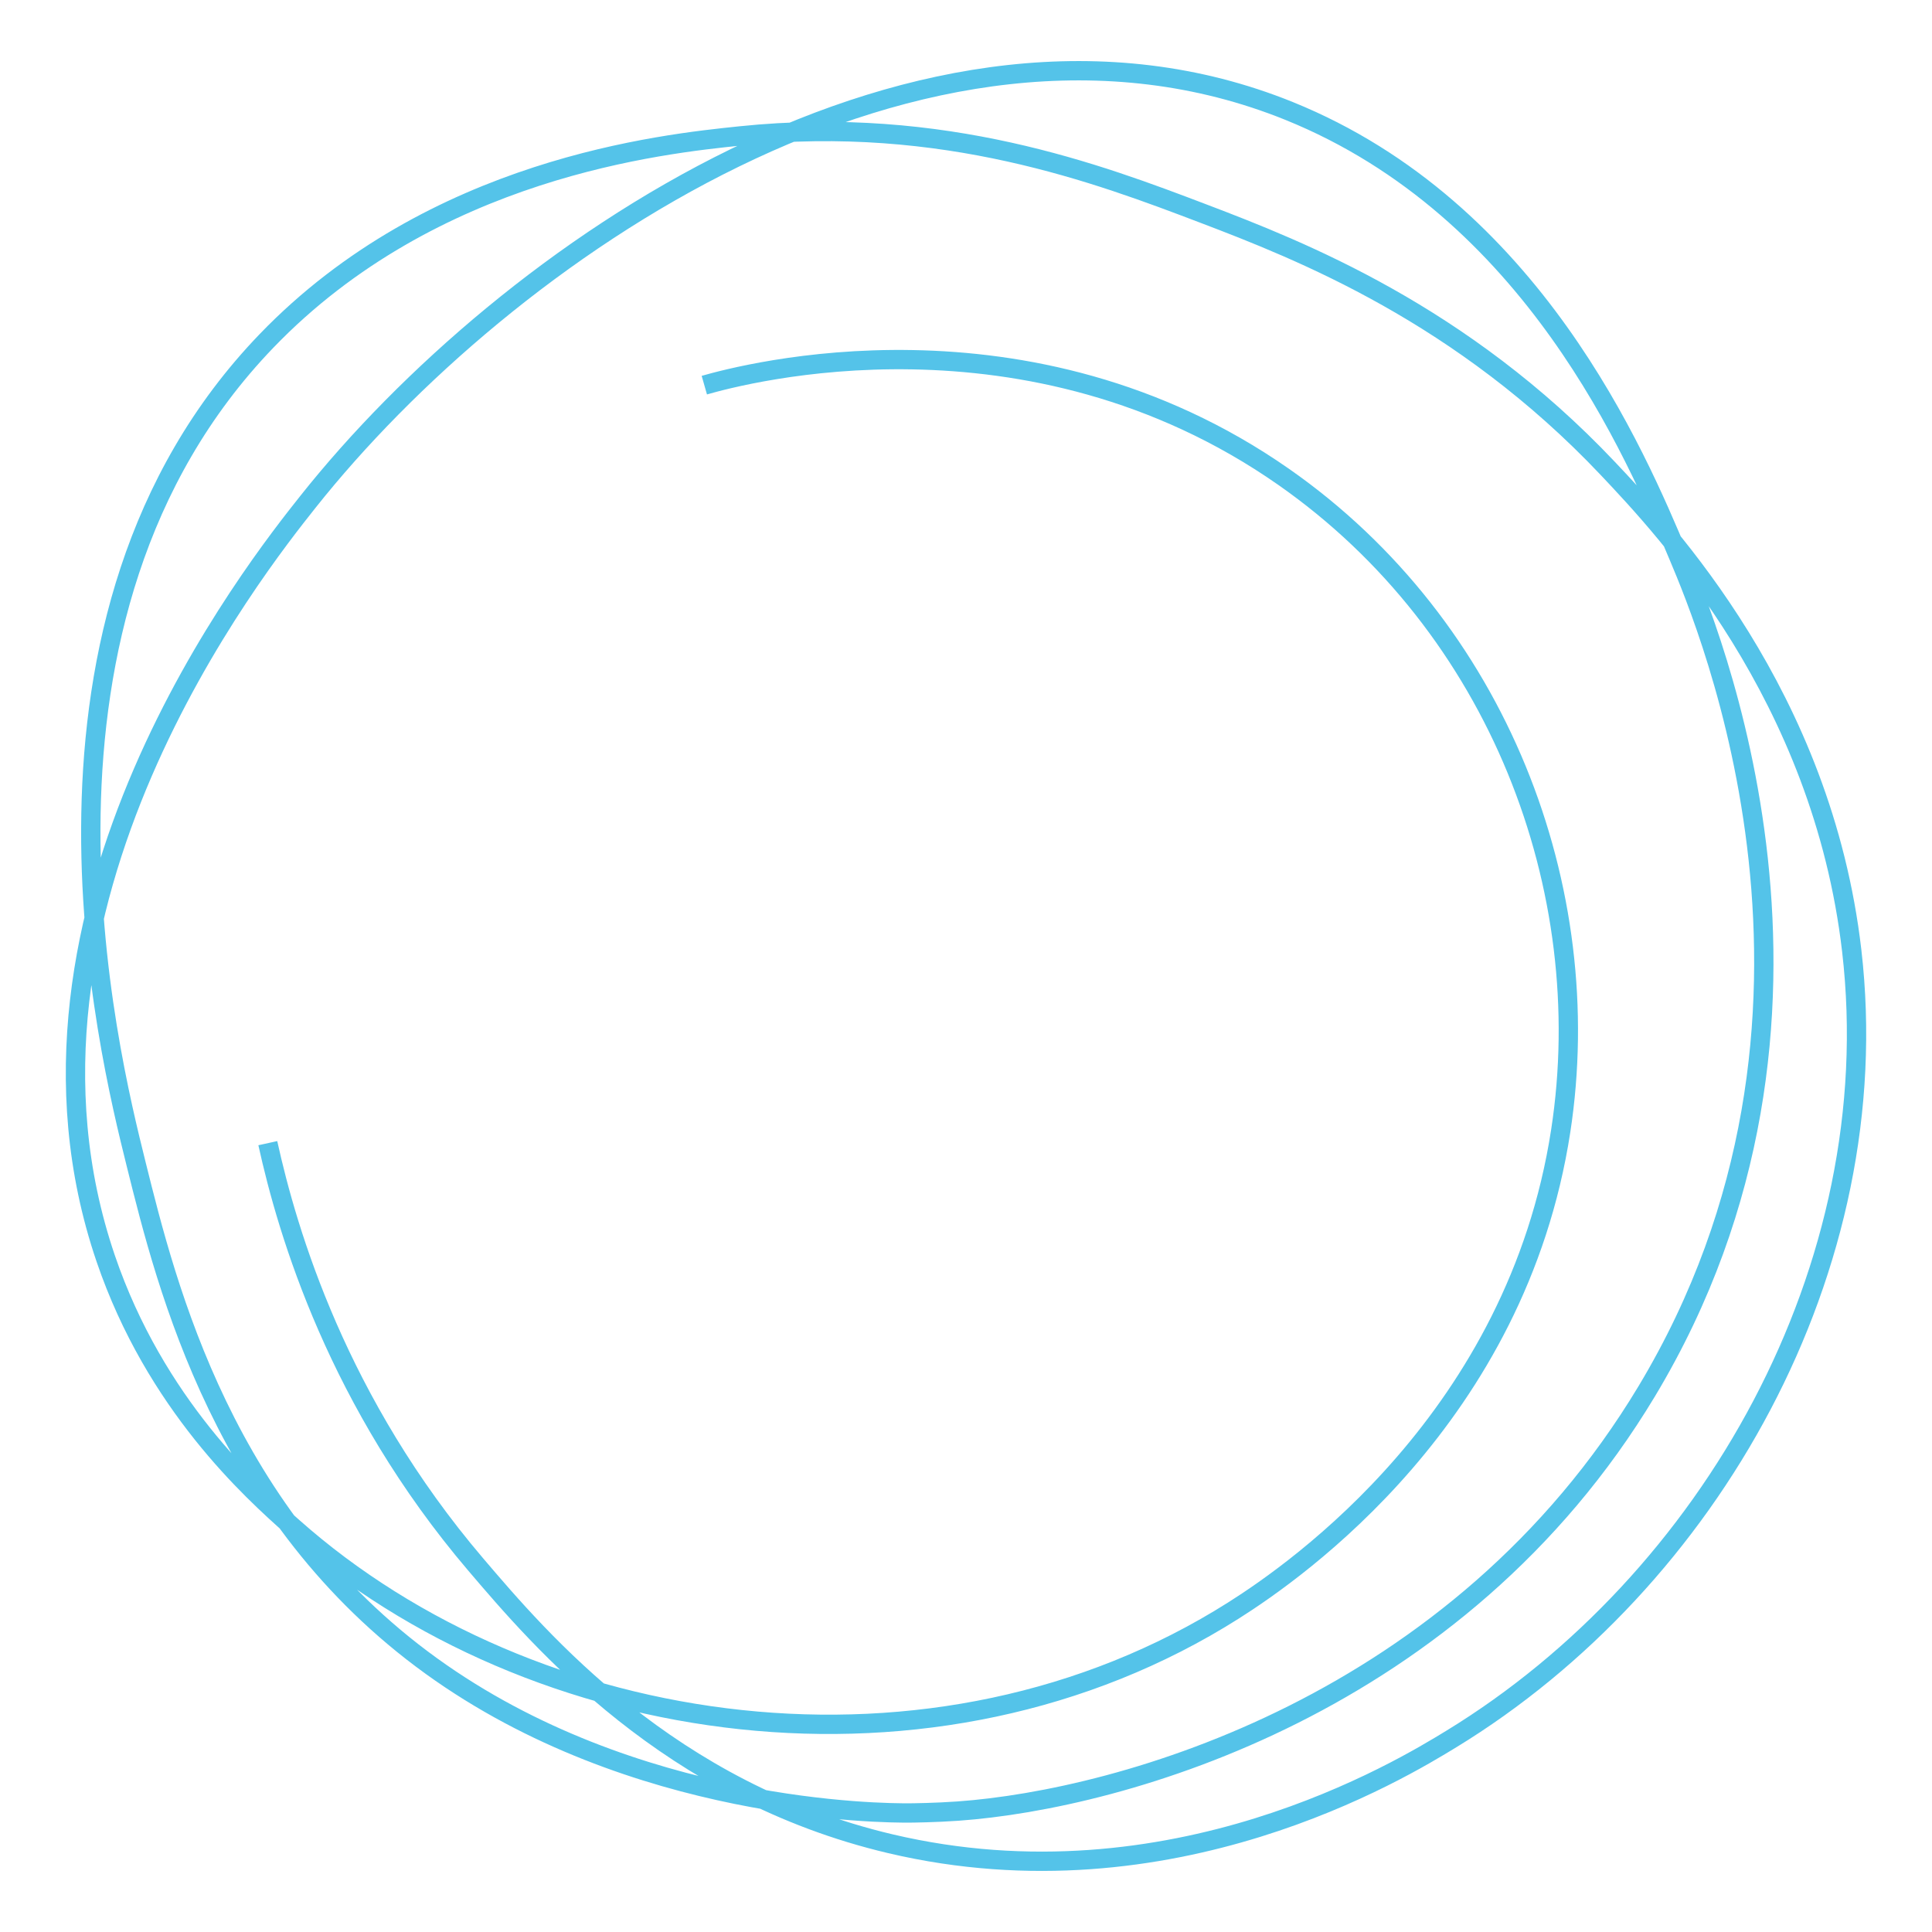 <svg xmlns="http://www.w3.org/2000/svg" viewBox="0 0 3000 3000"><defs><style>.cls-1{fill:none;stroke:#54c3e9;stroke-miterlimit:10;stroke-width:30px;}</style></defs><g id="Layer_2" data-name="Layer 2"><path class="cls-1" d="M1093.67,598.05c60.87-17.38,501.83-135.34,899.46,142.34,333.66,233,488,640.63,430.36,1015.66-68.19,444-408.75,681.79-507.83,744.52-464.38,294-1088.52,201.67-1461.22-129.4-63.86-56.73-213.31-190.89-290.36-417.16C-21.64,1408.61,398.78,879.19,478.25,779.12,783.72,394.46,1432.41-58,2001.73,172.31c378.13,153,538.15,533,604.91,691.6,45.36,107.73,300.59,714-49.74,1296.68-292.8,487-813.69,633.42-1069.45,651.68-35.58,2.54-71.2,2.87-74.16,2.89-43.6.35-429.09-1.22-743.48-228.15-322.51-232.8-410.73-587.62-458.39-779.32C167.81,1632.26.42,959,413.69,529.51c258.91-269,614.36-305.87,735.93-318.47,315.85-32.73,557.82,59.31,718.7,120.5,151.35,57.58,401.41,155.83,628.33,395.94,89.6,94.8,332.84,353,378.72,748.83,57.21,493.52-221.39,979.46-621.87,1224.07-76.7,46.84-434.55,265.41-870.75,162.61-343.61-81-543.95-316.14-644.13-433.74-214.13-251.36-292-514.34-322.77-654.16"/></g></svg>